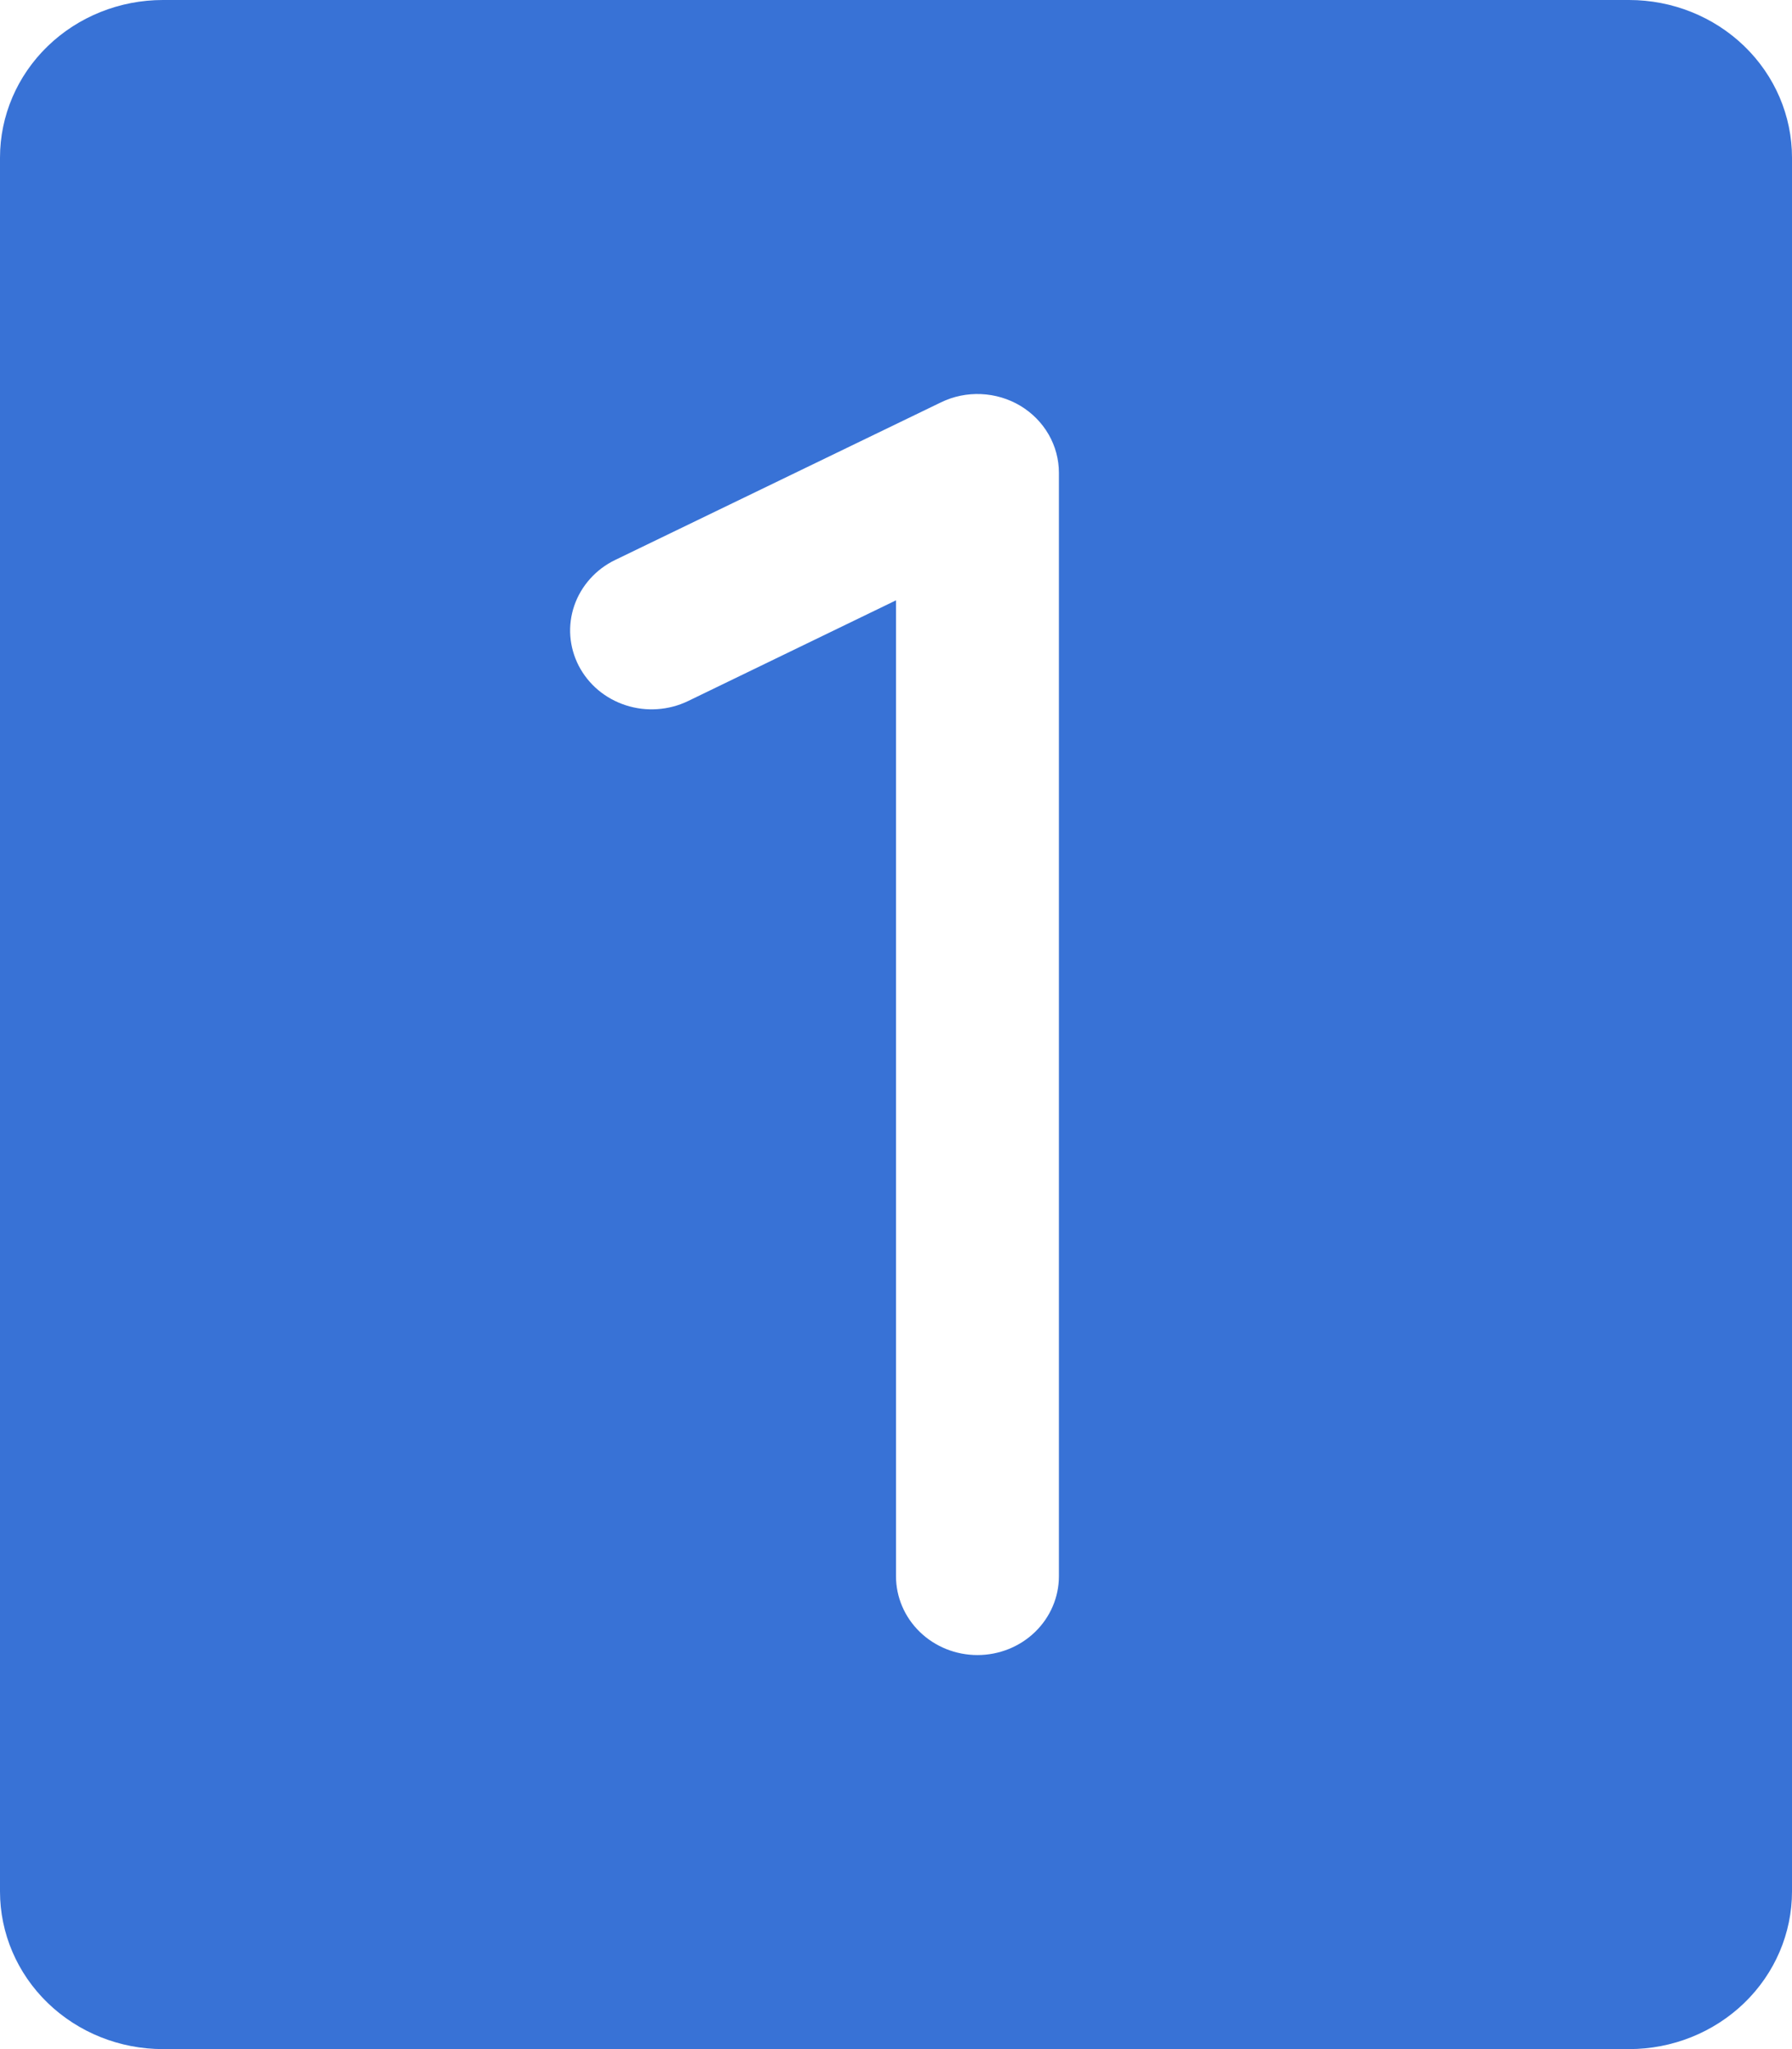<?xml version="1.0" encoding="UTF-8"?> <svg xmlns="http://www.w3.org/2000/svg" width="35" height="40" viewBox="0 0 35 40" fill="none"><path d="M31.818 0H3.182C2.338 0 1.529 0.324 0.932 0.901C0.335 1.478 0 2.261 0 3.077V36.923C0 37.739 0.335 38.522 0.932 39.099C1.529 39.676 2.338 40 3.182 40H31.818C32.662 40 33.471 39.676 34.068 39.099C34.665 38.522 35 37.739 35 36.923V3.077C35 2.261 34.665 1.478 34.068 0.901C33.471 0.324 32.662 0 31.818 0ZM20.682 30.769C20.682 31.177 20.514 31.569 20.216 31.857C19.918 32.146 19.513 32.308 19.091 32.308C18.669 32.308 18.264 32.146 17.966 31.857C17.668 31.569 17.5 31.177 17.5 30.769V11.719L13.439 13.685C13.252 13.775 13.049 13.829 12.84 13.843C12.632 13.858 12.422 13.832 12.224 13.768C12.025 13.704 11.842 13.603 11.684 13.471C11.526 13.338 11.397 13.177 11.303 12.996C11.21 12.815 11.154 12.618 11.139 12.417C11.124 12.215 11.151 12.013 11.217 11.821C11.283 11.629 11.388 11.452 11.525 11.299C11.662 11.146 11.828 11.021 12.015 10.931L18.379 7.854C18.622 7.736 18.891 7.681 19.162 7.693C19.433 7.705 19.697 7.783 19.928 7.921C20.158 8.059 20.349 8.252 20.481 8.481C20.613 8.71 20.682 8.968 20.682 9.231V30.769Z" fill="#3872D6"></path></svg> 